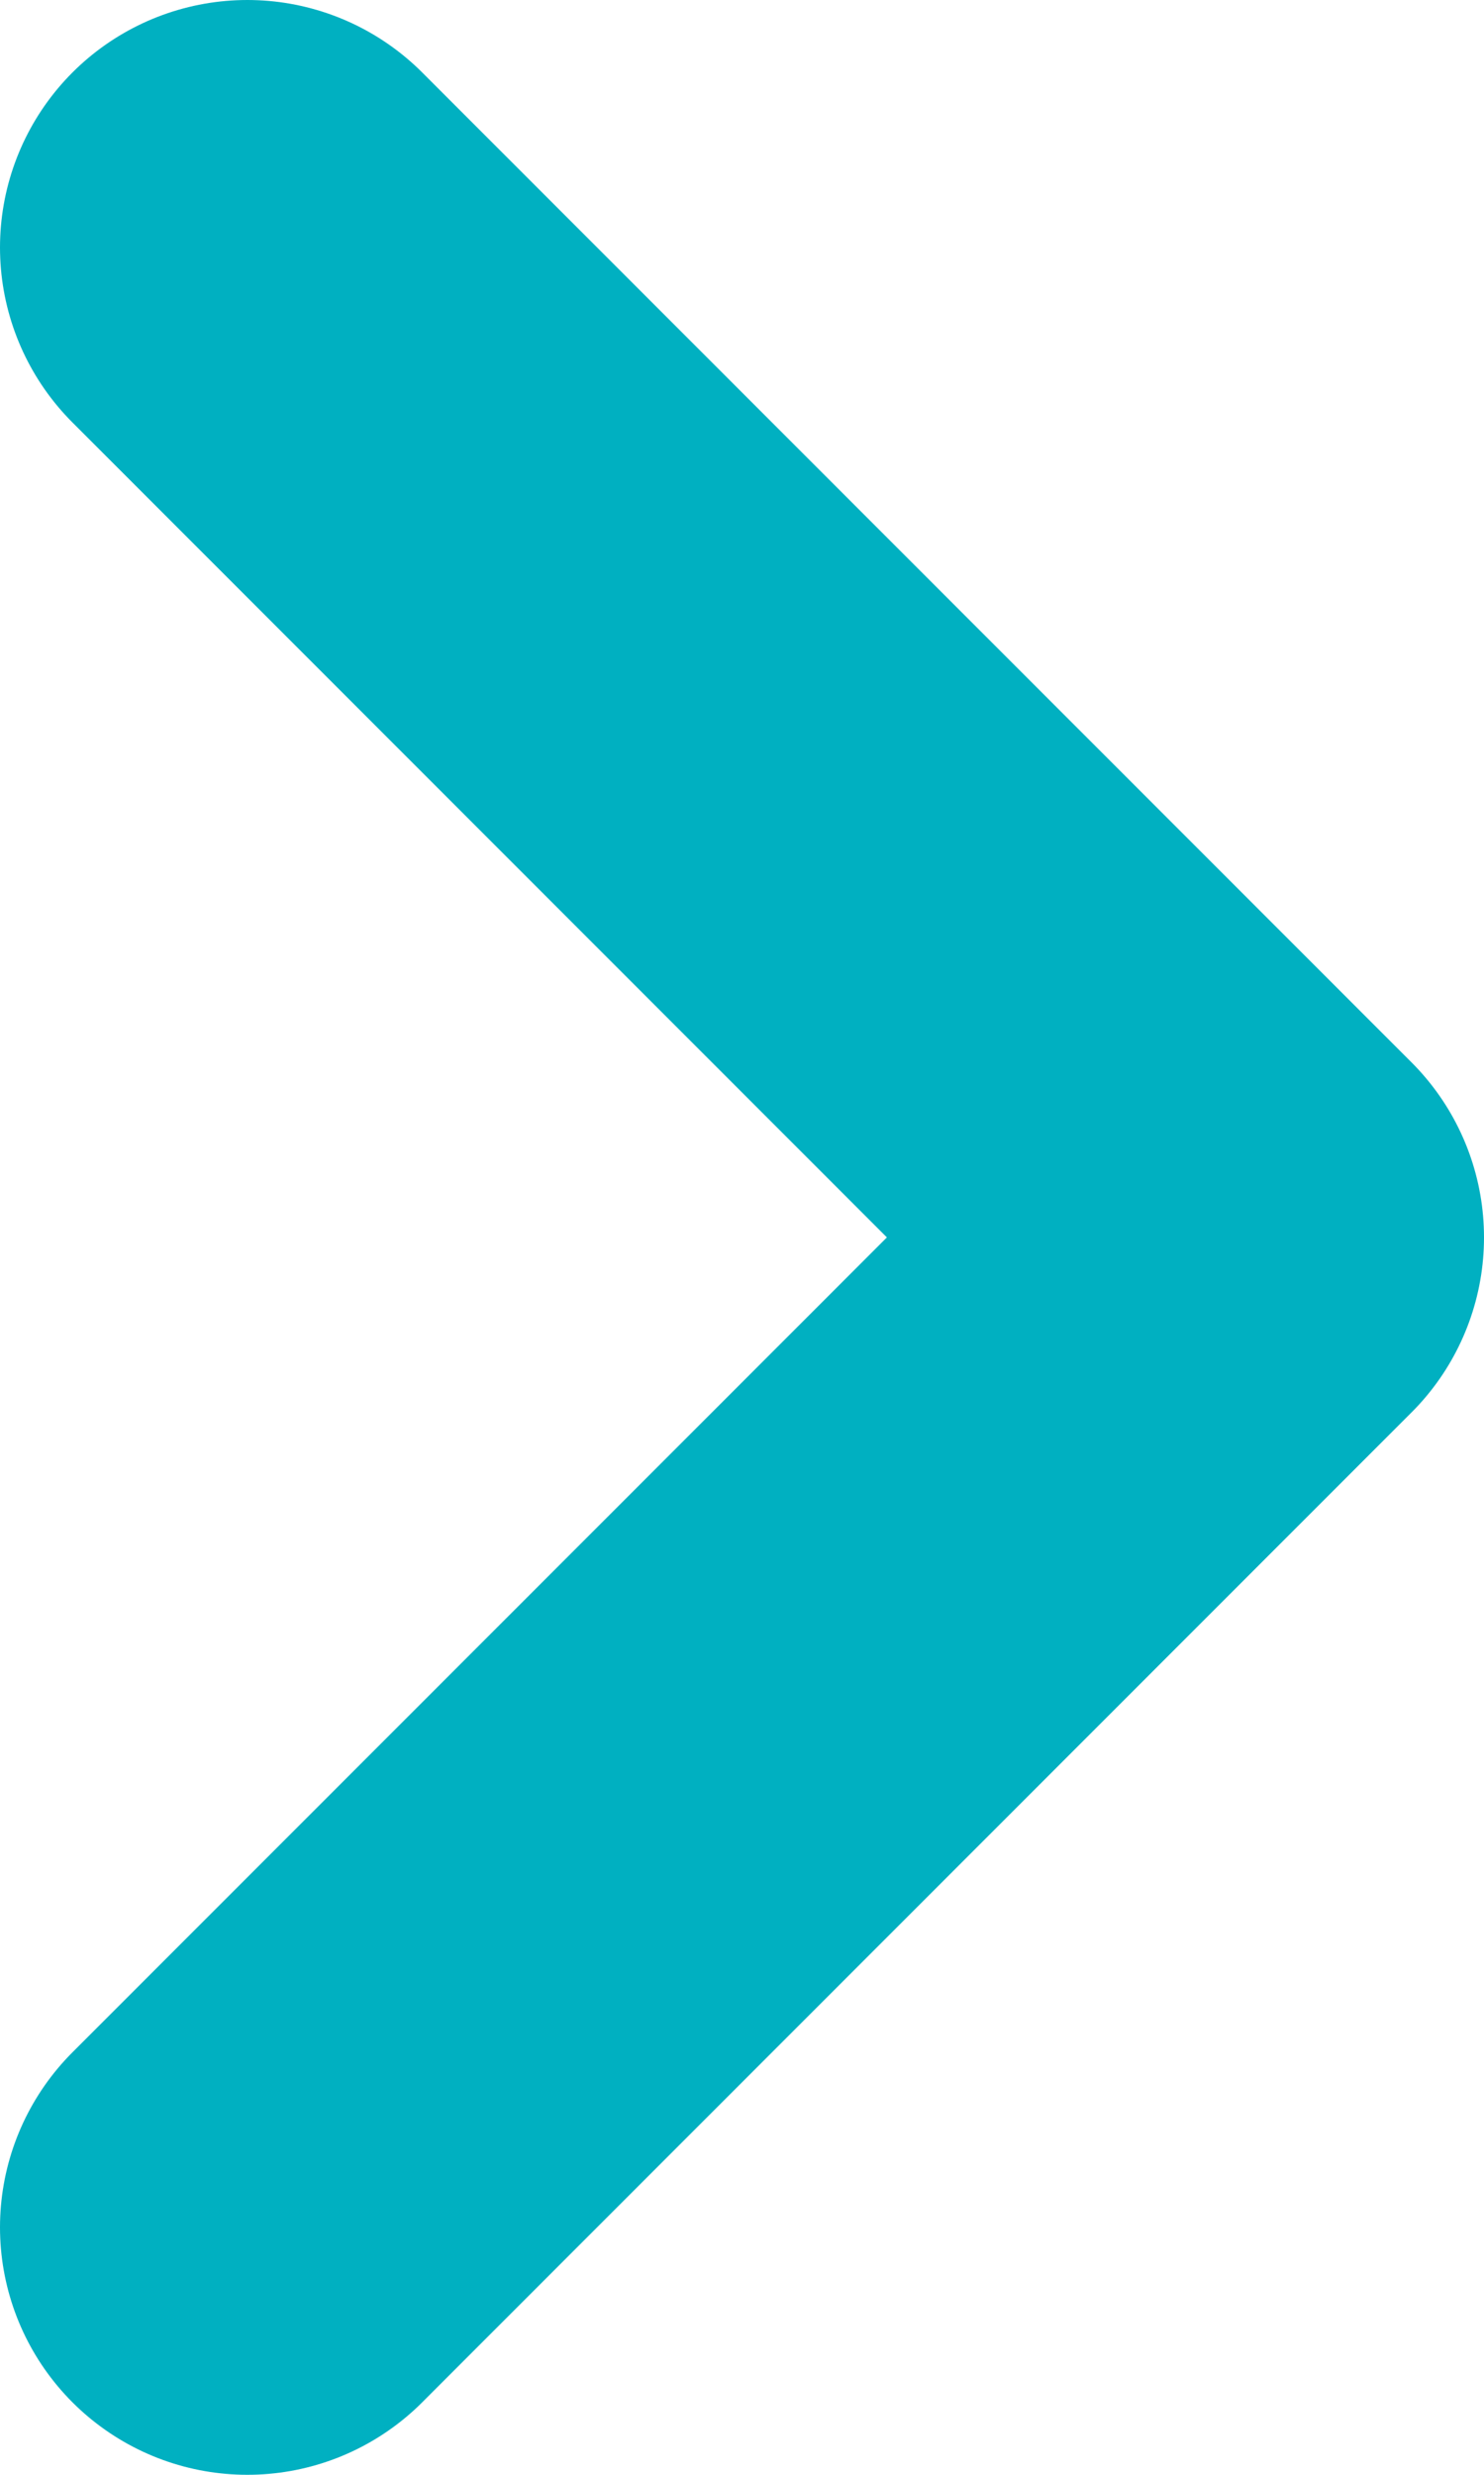 <svg xmlns="http://www.w3.org/2000/svg" width="6" height="10" viewBox="0 0 6 10"><path fill="none" stroke="#00B0C1" stroke-width="2" d="M1 1l4 4-4 4" stroke-linecap="round" stroke-linejoin="round"/></svg>